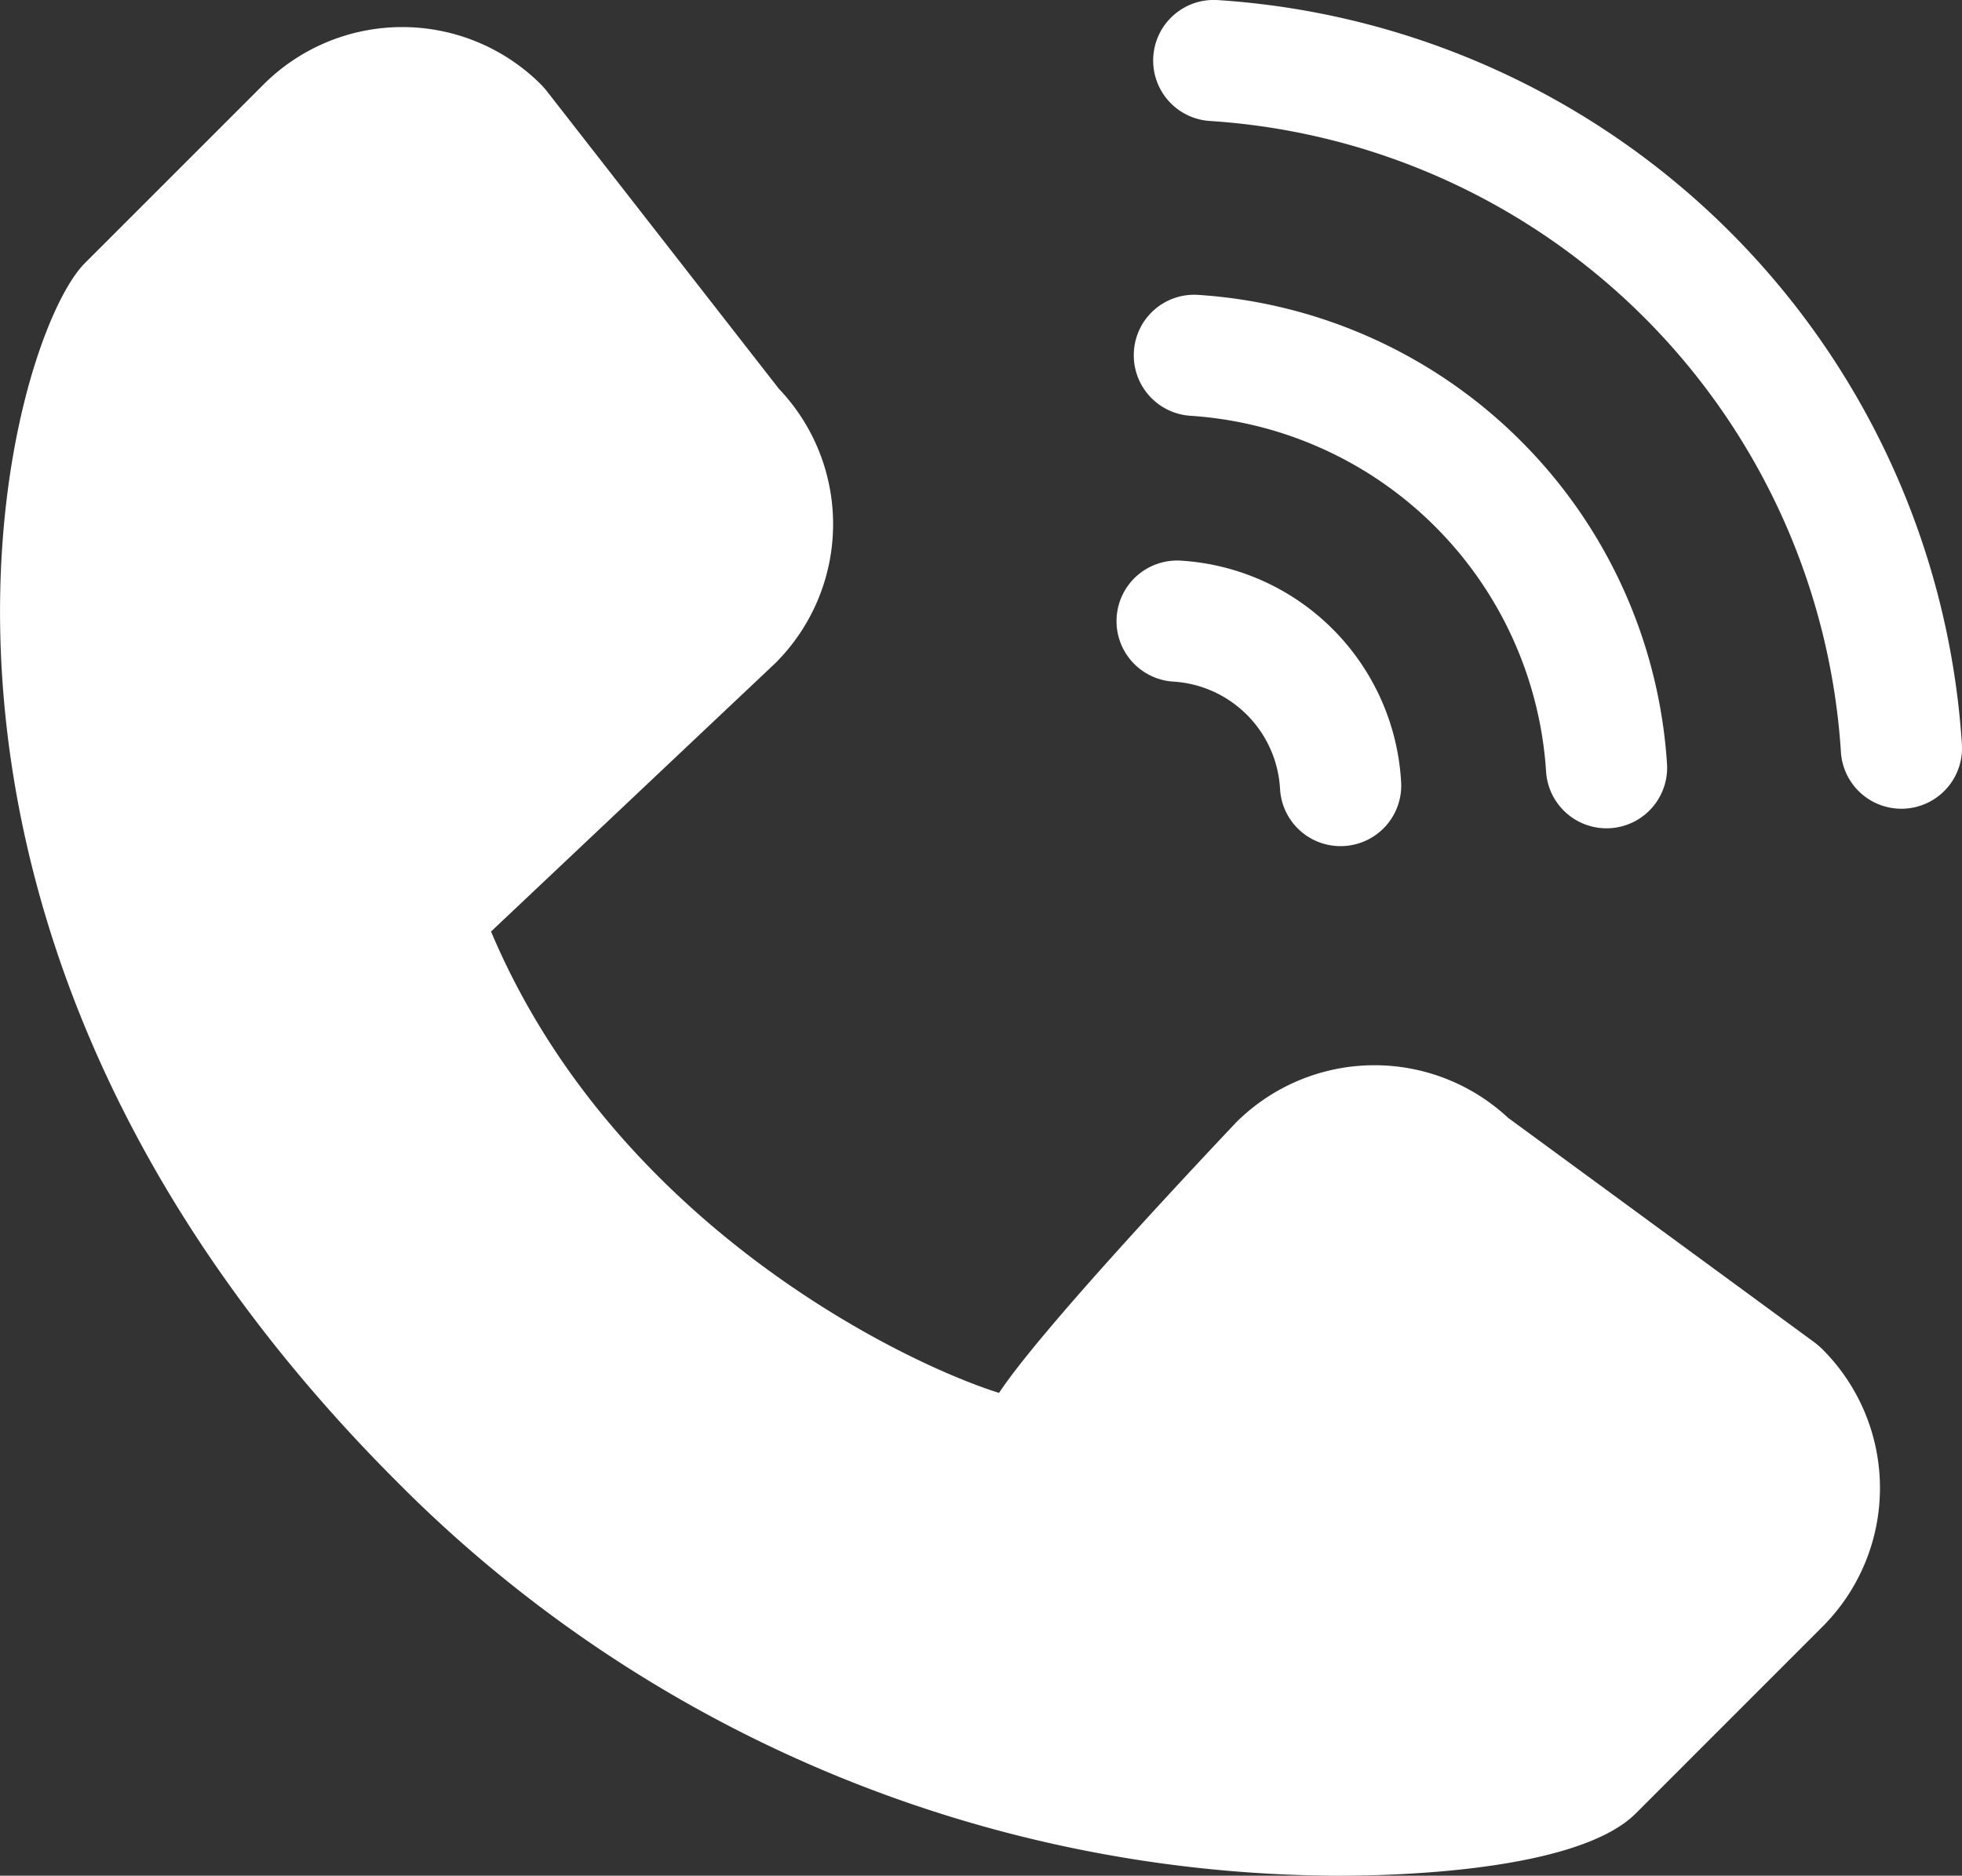 <svg xmlns="http://www.w3.org/2000/svg" width="68.874" height="65.86" viewBox="0 0 68.874 65.86">
  <rect x="0" y="0" width="68.874" height="65.86" fill="#333333" stroke="none"/>
  <g id="Group_98" data-name="Group 98" transform="translate(-112.794 -52.339)">
    <path id="Path_193" data-name="Path 193" d="M159.885,123.84c1.909,0,8.3-.157,10.329-2.184l6.565-6.568a6.884,6.884,0,0,0,0-9.721,2.981,2.981,0,0,0-.322-.276l-10.722-7.861a6.879,6.879,0,0,0-9.55.163c-2.209,2.339-6.974,7.456-8.321,9.495-3.275-1.023-13.483-5.887-17.833-16.2l9.987-9.43a6.887,6.887,0,0,0,.119-9.626L132,61.193a3.034,3.034,0,0,0-.22-.251,6.889,6.889,0,0,0-9.73,0l-6.275,6.275c-2.7,2.7-8.6,23.248,10.981,42.818a46.751,46.751,0,0,0,33.132,13.807Z" transform="translate(0 -5.641)" fill="#fff"/>
    <path id="Path_194" data-name="Path 194" d="M418.161,78.751a2.128,2.128,0,0,0,2.123,1.985c.047,0,.093,0,.142-.005a2.127,2.127,0,0,0,1.982-2.263,27.99,27.99,0,0,0-26.091-26.124,2.127,2.127,0,1,0-.286,4.244,23.734,23.734,0,0,1,22.131,22.163Z" transform="translate(-240.744)" fill="#fff"/>
    <path id="Path_195" data-name="Path 195" d="M389.14,126.177a2.128,2.128,0,0,0,1.979,2.267,13.384,13.384,0,0,1,12.49,12.5,2.127,2.127,0,0,0,2.121,1.985q.07,0,.143-.005a2.127,2.127,0,0,0,1.98-2.265A17.638,17.638,0,0,0,391.406,124.2a2.119,2.119,0,0,0-2.266,1.978Z" transform="translate(-236.541 -61.506)" fill="#fff"/>
    <path id="Path_196" data-name="Path 196" d="M392.776,199.011a2.126,2.126,0,0,0,1.983-2.262,8.252,8.252,0,0,0-7.741-7.758,2.128,2.128,0,0,0-.3,4.245,4,4,0,0,1,3.793,3.791,2.126,2.126,0,0,0,2.121,1.989c.045,0,.091,0,.14-.005Z" transform="translate(-232.781 -116.967)" fill="#fff"/>
  </g>
</svg>
